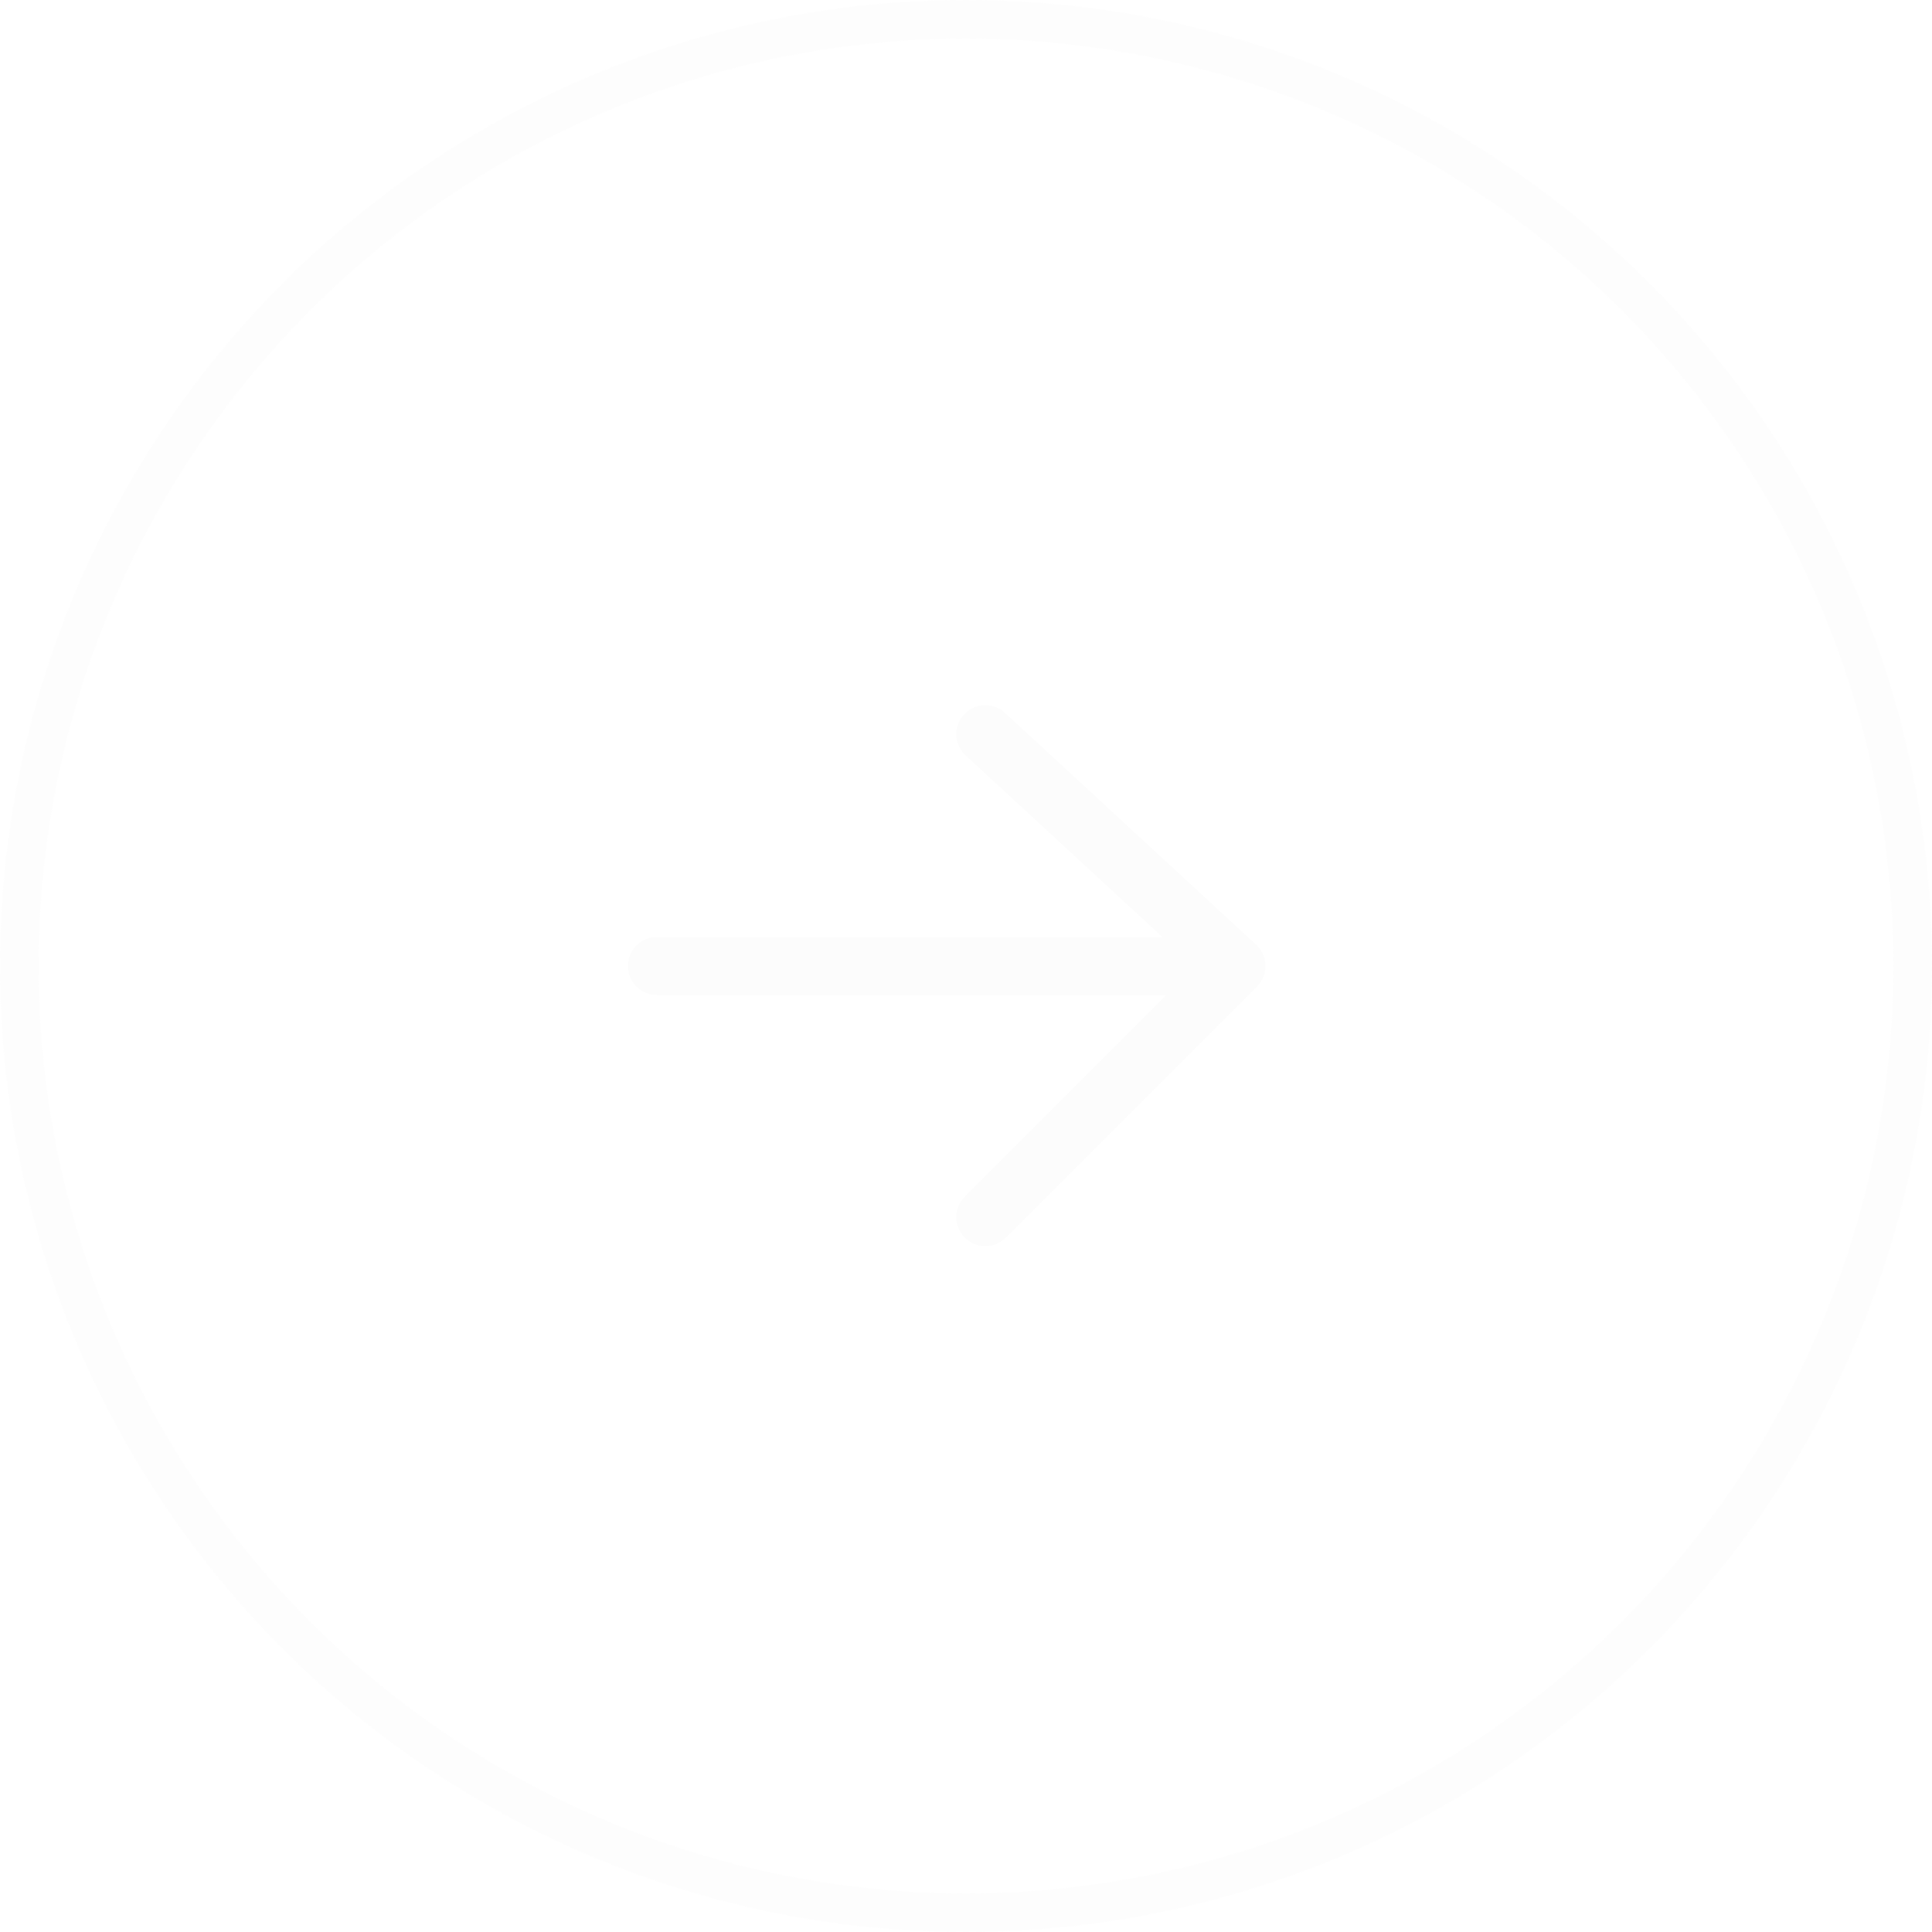 <?xml version="1.0" encoding="UTF-8"?> <svg xmlns="http://www.w3.org/2000/svg" width="50" height="50" viewBox="0 0 50 50" fill="none"> <g filter="url(#filter0_b_397_13380)"> <circle cx="25" cy="25" r="25" transform="matrix(-1 0 0 1 50 0)" fill="white" fill-opacity="0.05"></circle> <circle cx="25" cy="25" r="24.5" transform="matrix(-1 0 0 1 50 0)" stroke="#FCFCFC" stroke-opacity="0.5"></circle> </g> <path d="M25.5 19L32 25M32 25L25.5 31.5M32 25H17" stroke="#FCFCFC" stroke-width="1.5" stroke-linecap="round" stroke-linejoin="round"></path> <defs> <filter id="filter0_b_397_13380" x="-10" y="-10" width="70" height="70" filterUnits="userSpaceOnUse" color-interpolation-filters="sRGB"> <feFlood flood-opacity="0" result="BackgroundImageFix"></feFlood> <feGaussianBlur in="BackgroundImageFix" stdDeviation="5"></feGaussianBlur> <feComposite in2="SourceAlpha" operator="in" result="effect1_backgroundBlur_397_13380"></feComposite> <feBlend mode="normal" in="SourceGraphic" in2="effect1_backgroundBlur_397_13380" result="shape"></feBlend> </filter> </defs> </svg> 